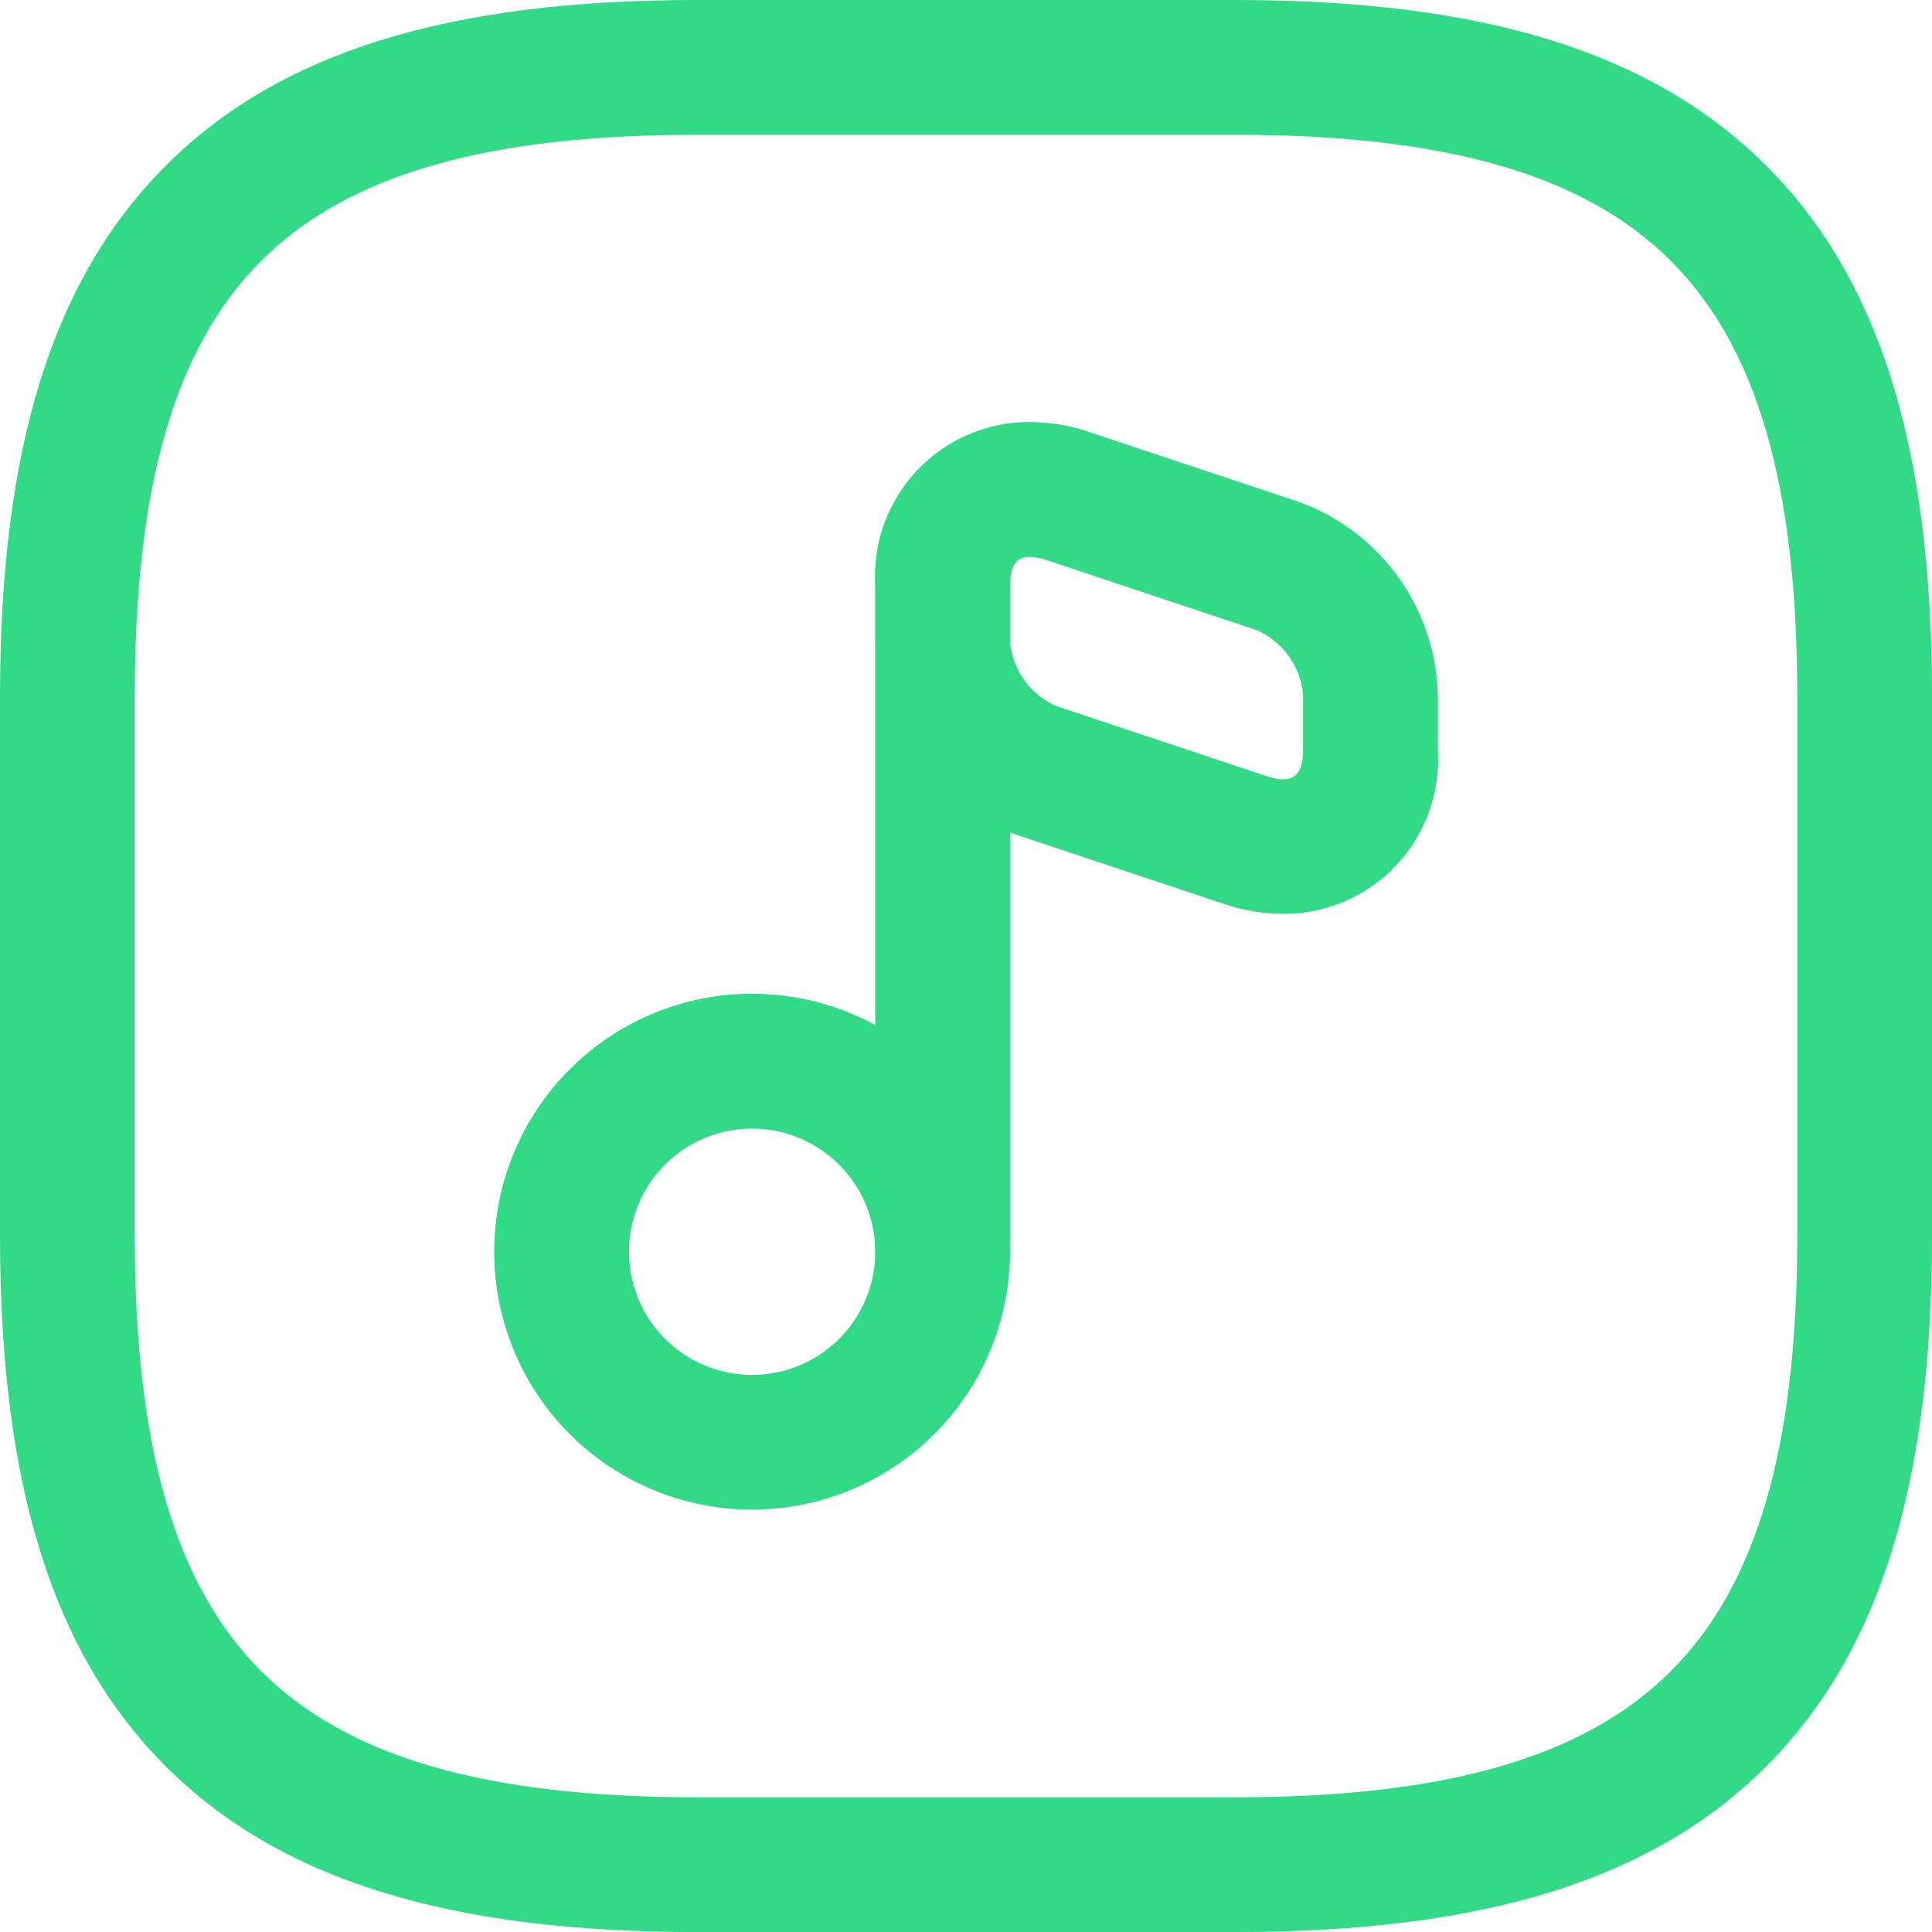 <?xml version="1.0" encoding="UTF-8"?> <svg xmlns="http://www.w3.org/2000/svg" width="38.949" height="38.949" viewBox="0 0 38.949 38.949"><g id="SVGRepo_iconCarrier" transform="translate(-1.25 -1.25)"><path id="Trazado_2077" data-name="Trazado 2077" d="M26.159,40.2H15.29c-5.019,0-8.418-1.062-10.7-3.342S1.25,31.178,1.25,26.159V15.29c0-5.019,1.062-8.418,3.342-10.7S10.271,1.25,15.29,1.25h10.87c5.019,0,8.418,1.062,10.7,3.342S40.2,10.271,40.2,15.29v10.87c0,5.019-1.062,8.418-3.342,10.7S31.178,40.2,26.159,40.2ZM15.29,3.967c-4.251,0-7.04.809-8.777,2.546S3.967,11.039,3.967,15.29v10.87c0,4.251.809,7.04,2.546,8.777s4.526,2.546,8.777,2.546h10.87c4.251,0,7.04-.809,8.777-2.546s2.546-4.526,2.546-8.777V15.29c0-4.251-.809-7.04-2.546-8.777S30.41,3.967,26.159,3.967Z" fill="#32d987"></path><path id="Trazado_2078" data-name="Trazado 2078" d="M11.949,22.708a5.2,5.2,0,1,1,5.2-5.2A5.205,5.205,0,0,1,11.949,22.708Zm0-7.681a2.482,2.482,0,1,0,2.482,2.482A2.485,2.485,0,0,0,11.949,15.027Z" transform="translate(4.464 8.976)" fill="#32d987"></path><path id="Trazado_2079" data-name="Trazado 2079" d="M12.349,23.161A1.359,1.359,0,0,1,10.99,21.8V8.379a1.359,1.359,0,1,1,2.717,0V21.8A1.359,1.359,0,0,1,12.349,23.161Z" transform="translate(7.905 4.683)" fill="#32d987"></path><path id="Trazado_2080" data-name="Trazado 2080" d="M14.107,5.947a3.734,3.734,0,0,1,1.195.2l4.234,1.411a4.247,4.247,0,0,1,2.795,3.88v1.123a3.108,3.108,0,0,1-3.115,3.3,3.708,3.708,0,0,1-1.195-.2l-4.235-1.412a4.247,4.247,0,0,1-2.795-3.88V9.249A3.108,3.108,0,0,1,14.107,5.947Zm5.108,7.2c.109,0,.4,0,.4-.587V11.441a1.579,1.579,0,0,0-.937-1.3L14.437,8.727a1.044,1.044,0,0,0-.331-.062c-.109,0-.4,0-.4.585v1.123a1.579,1.579,0,0,0,.937,1.3l4.239,1.413.01,0A1.007,1.007,0,0,0,19.215,13.151Z" transform="translate(7.905 3.812)" fill="#32d987"></path></g></svg> 